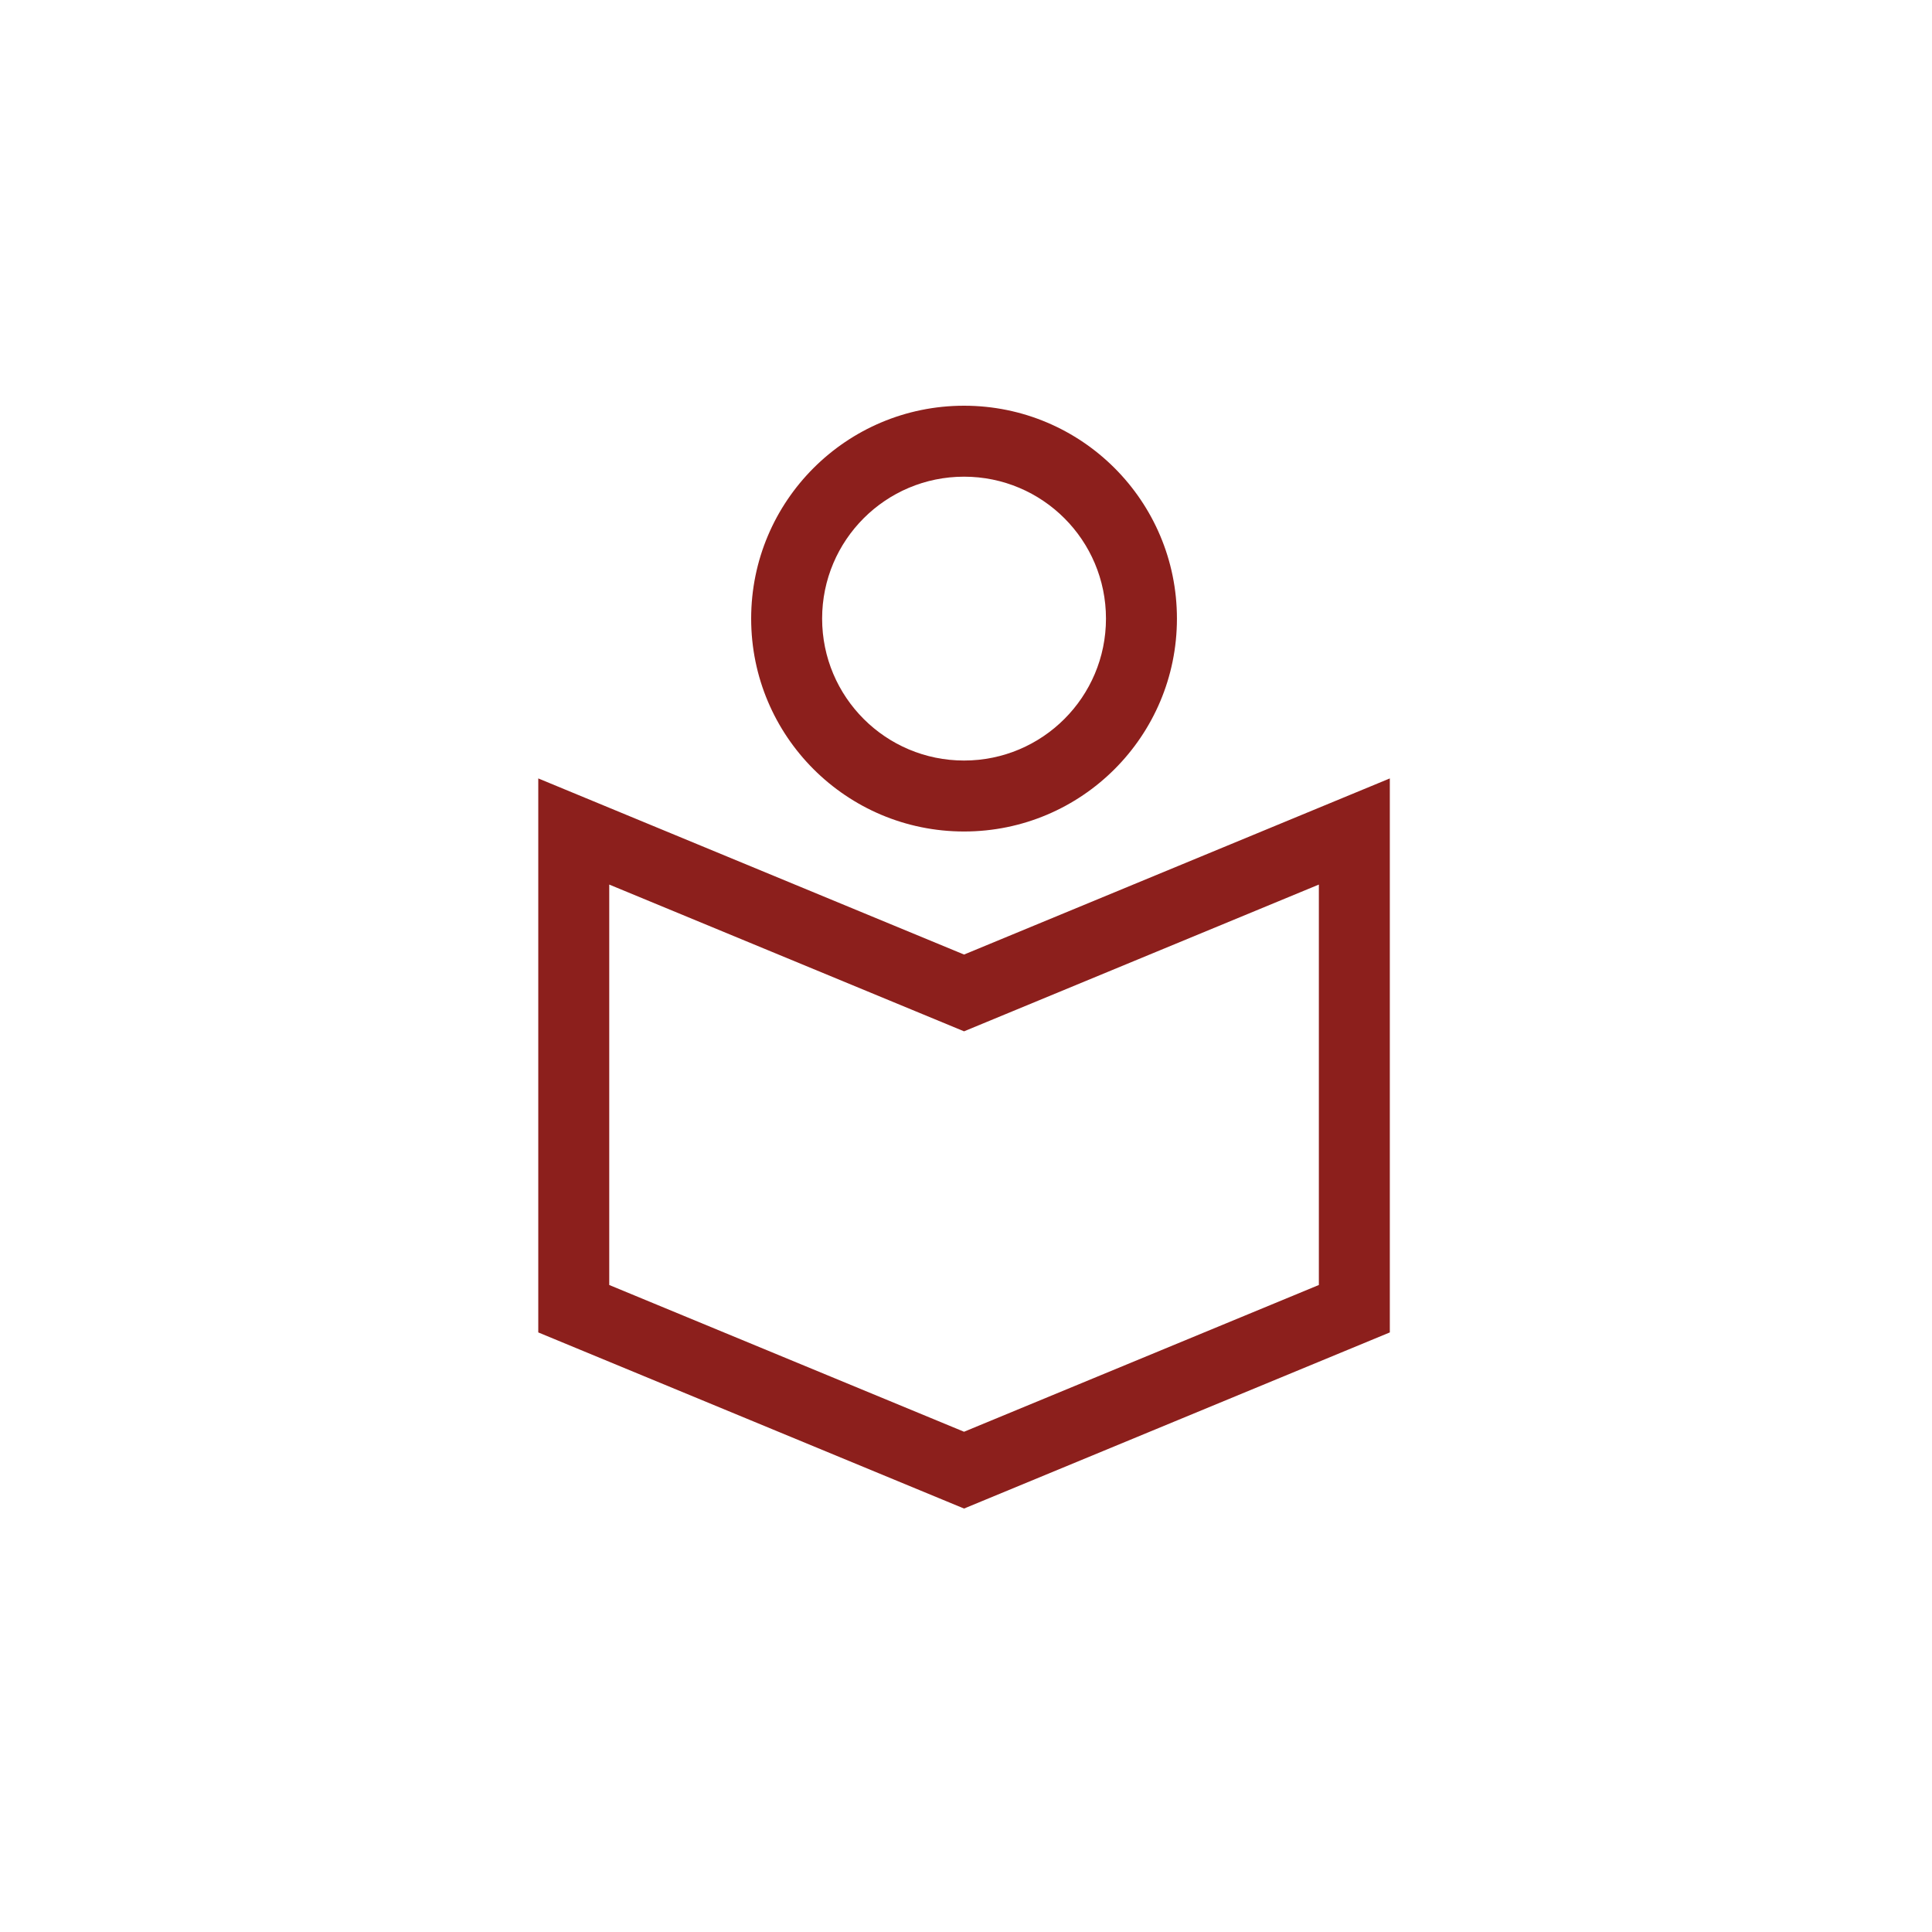 <svg width="100" height="100" viewBox="0 0 100 100" fill="none" xmlns="http://www.w3.org/2000/svg">
<path d="M31.534 45.785V66.511L49.899 74.107L68.264 66.511V45.785L49.899 53.381L31.534 45.785ZM71.937 40.291V68.966L49.899 78.082L27.861 68.966V40.291L49.899 49.407L71.937 40.291ZM49.899 43.038C43.814 43.038 38.88 38.105 38.88 32.019C38.88 25.933 43.814 21 49.899 21C55.985 21 60.918 25.933 60.918 32.019C60.918 38.105 55.985 43.038 49.899 43.038ZM49.899 39.365C53.956 39.365 57.245 36.076 57.245 32.019C57.245 27.962 53.956 24.673 49.899 24.673C45.842 24.673 42.553 27.962 42.553 32.019C42.553 36.076 45.842 39.365 49.899 39.365Z" fill="#8C1F1C"/>
</svg>
